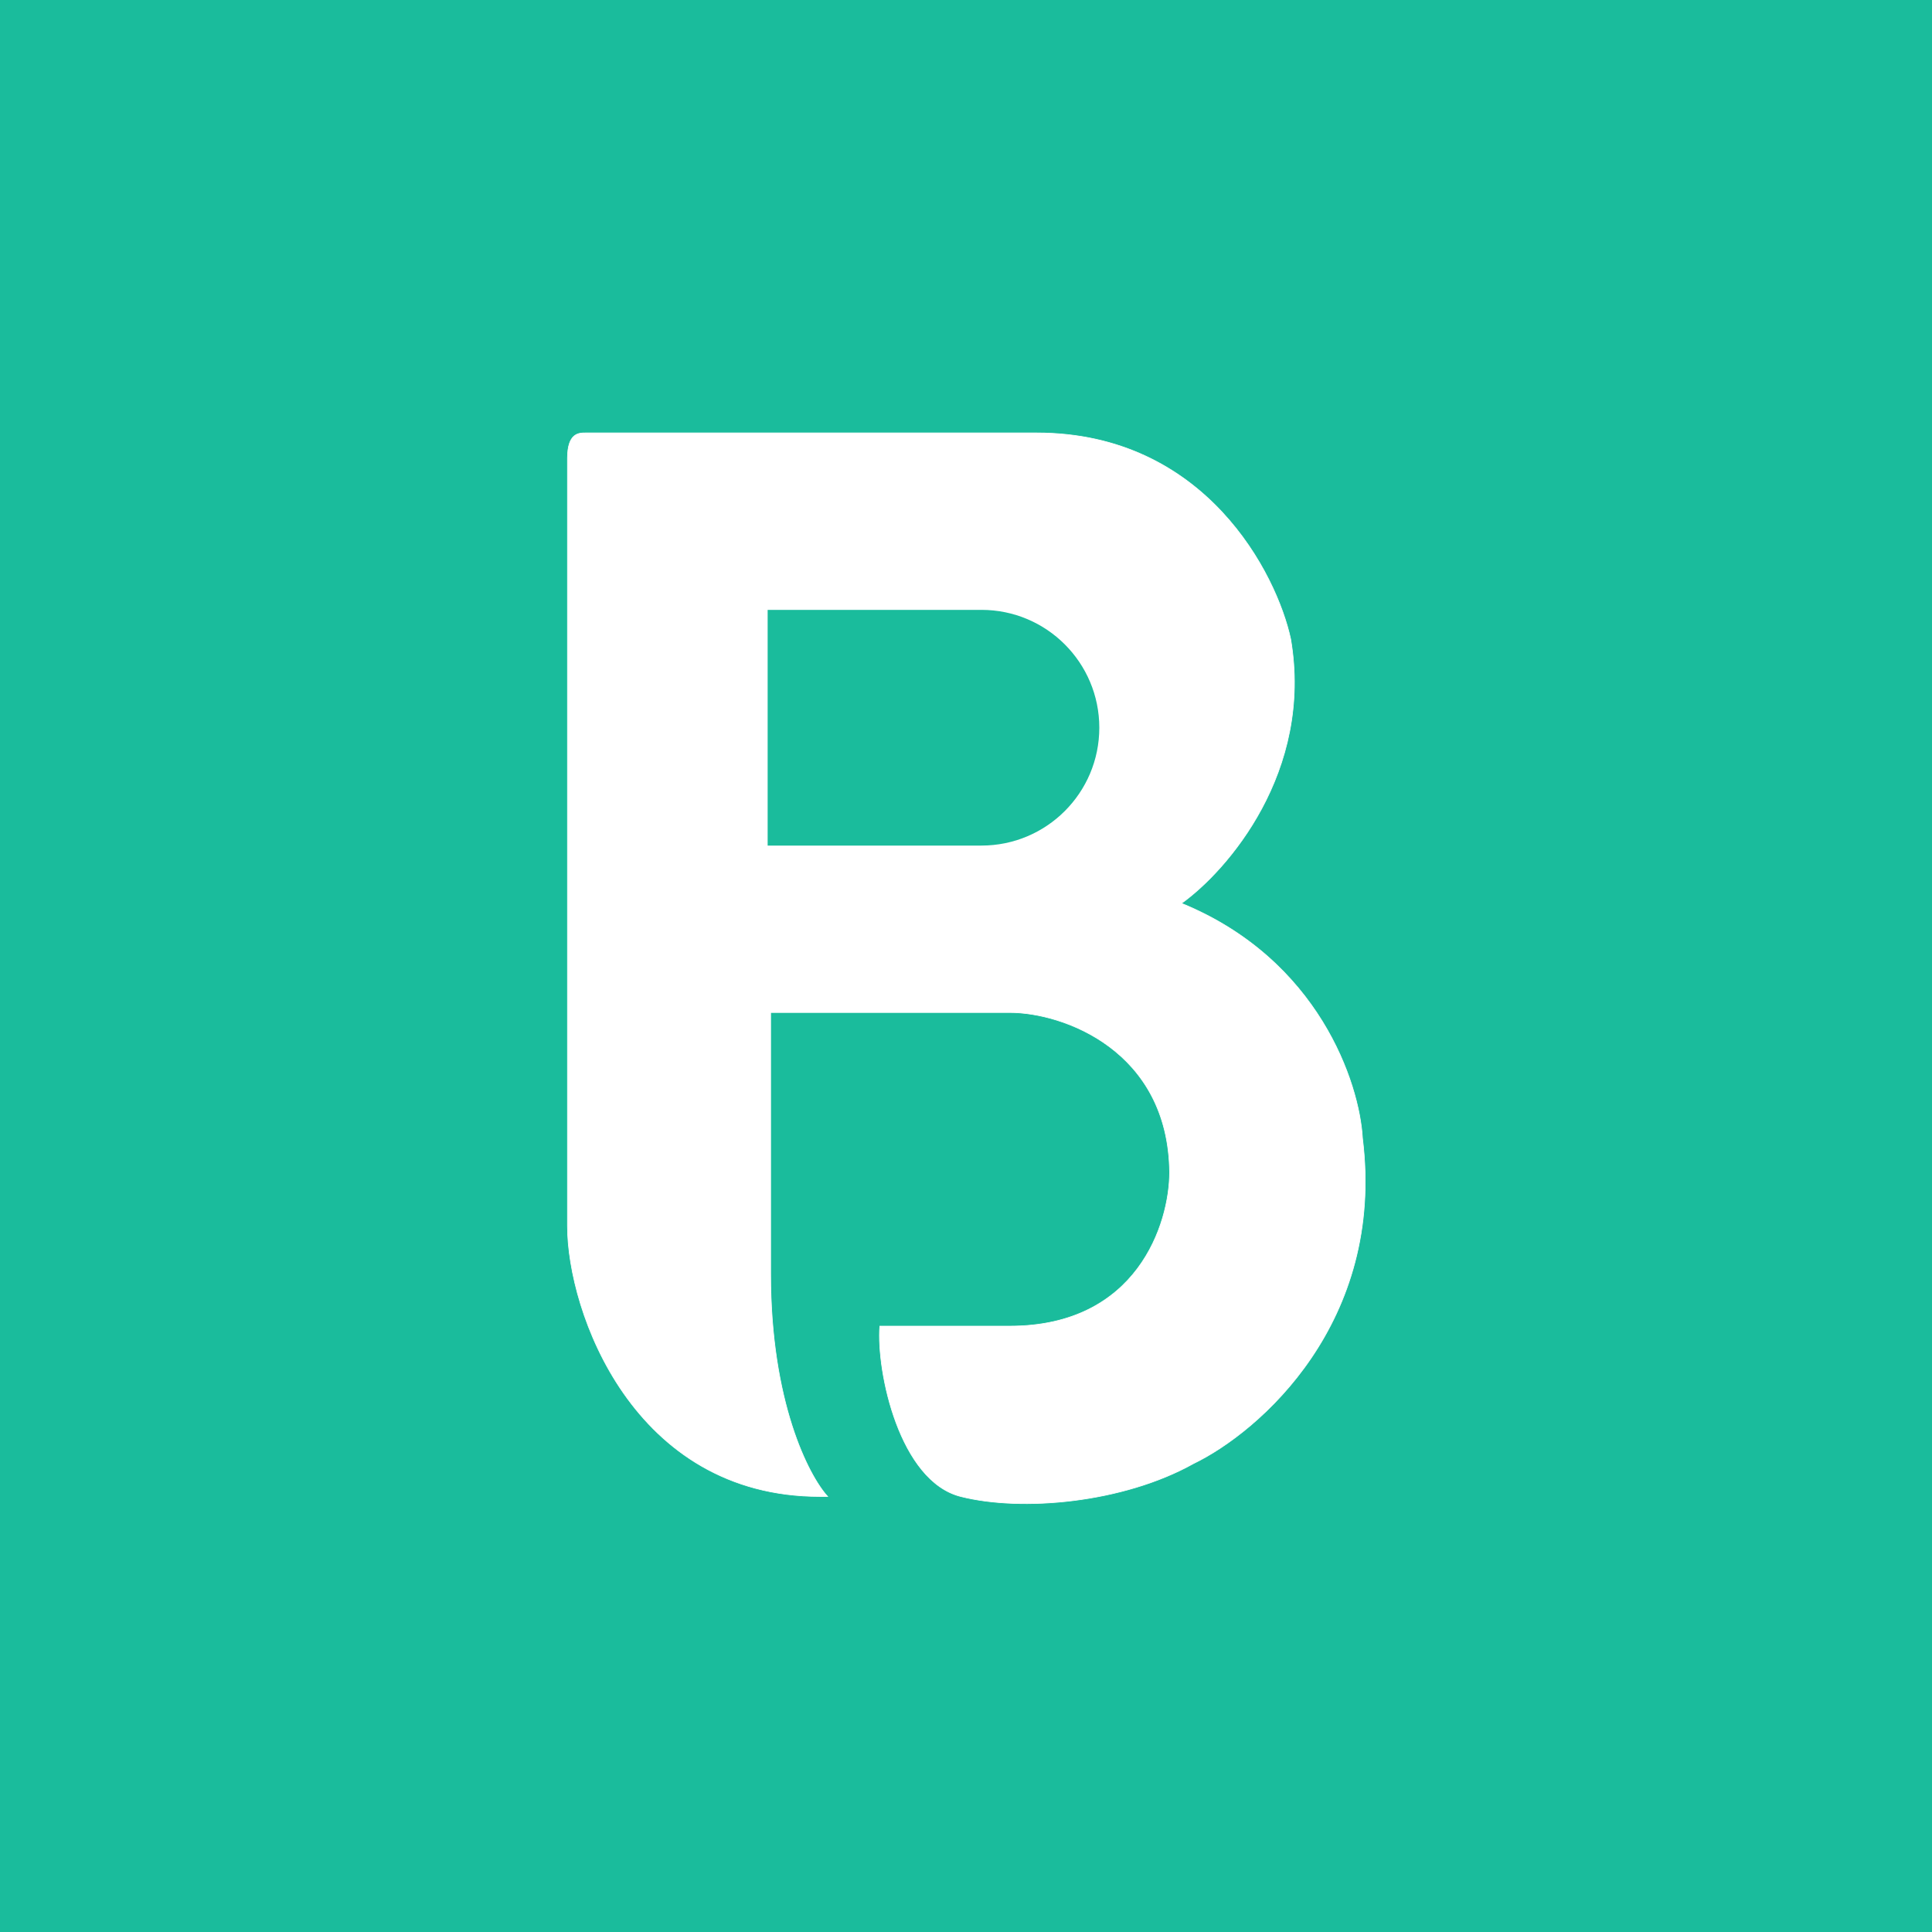 <svg width="3000" height="3000" viewBox="0 0 3000 3000" fill="none" xmlns="http://www.w3.org/2000/svg">
<rect width="3000" height="3000" fill="#1ABC9C"/>
<path d="M1196.64 1978.21C1196.64 2177.01 1255.64 2291.38 1285.14 2323.71H1273.14C983 2323.71 881.141 2036.5 881.141 1903.71V711.711C881.141 672.212 898.999 672.212 909.139 672.211H909.141H1609.64C1872 672.211 1982.47 891.711 2004.14 992.211C2039.34 1198.21 1905.81 1351.71 1834.64 1402.71C2047.84 1489.91 2110.81 1682.04 2115.64 1767.21C2151.24 2053.21 1955.47 2223.38 1853.14 2272.71C1743.54 2333.91 1586.2 2347.69 1491.64 2323.71C1397.08 2299.73 1360.81 2131.04 1366.14 2059.21H1568.14C1766 2059.21 1816.14 1900 1816.14 1820.21C1814.14 1630.61 1650.5 1572.21 1568.14 1572.21H1196.64V1978.21Z" fill="white" stroke="white"/>
<path d="M1192 947H1524C1625.07 947 1707 1028.93 1707 1130V1130C1707 1231.07 1625.07 1313 1524 1313H1192V947Z" fill="#1ABC9C"/>
</svg>
